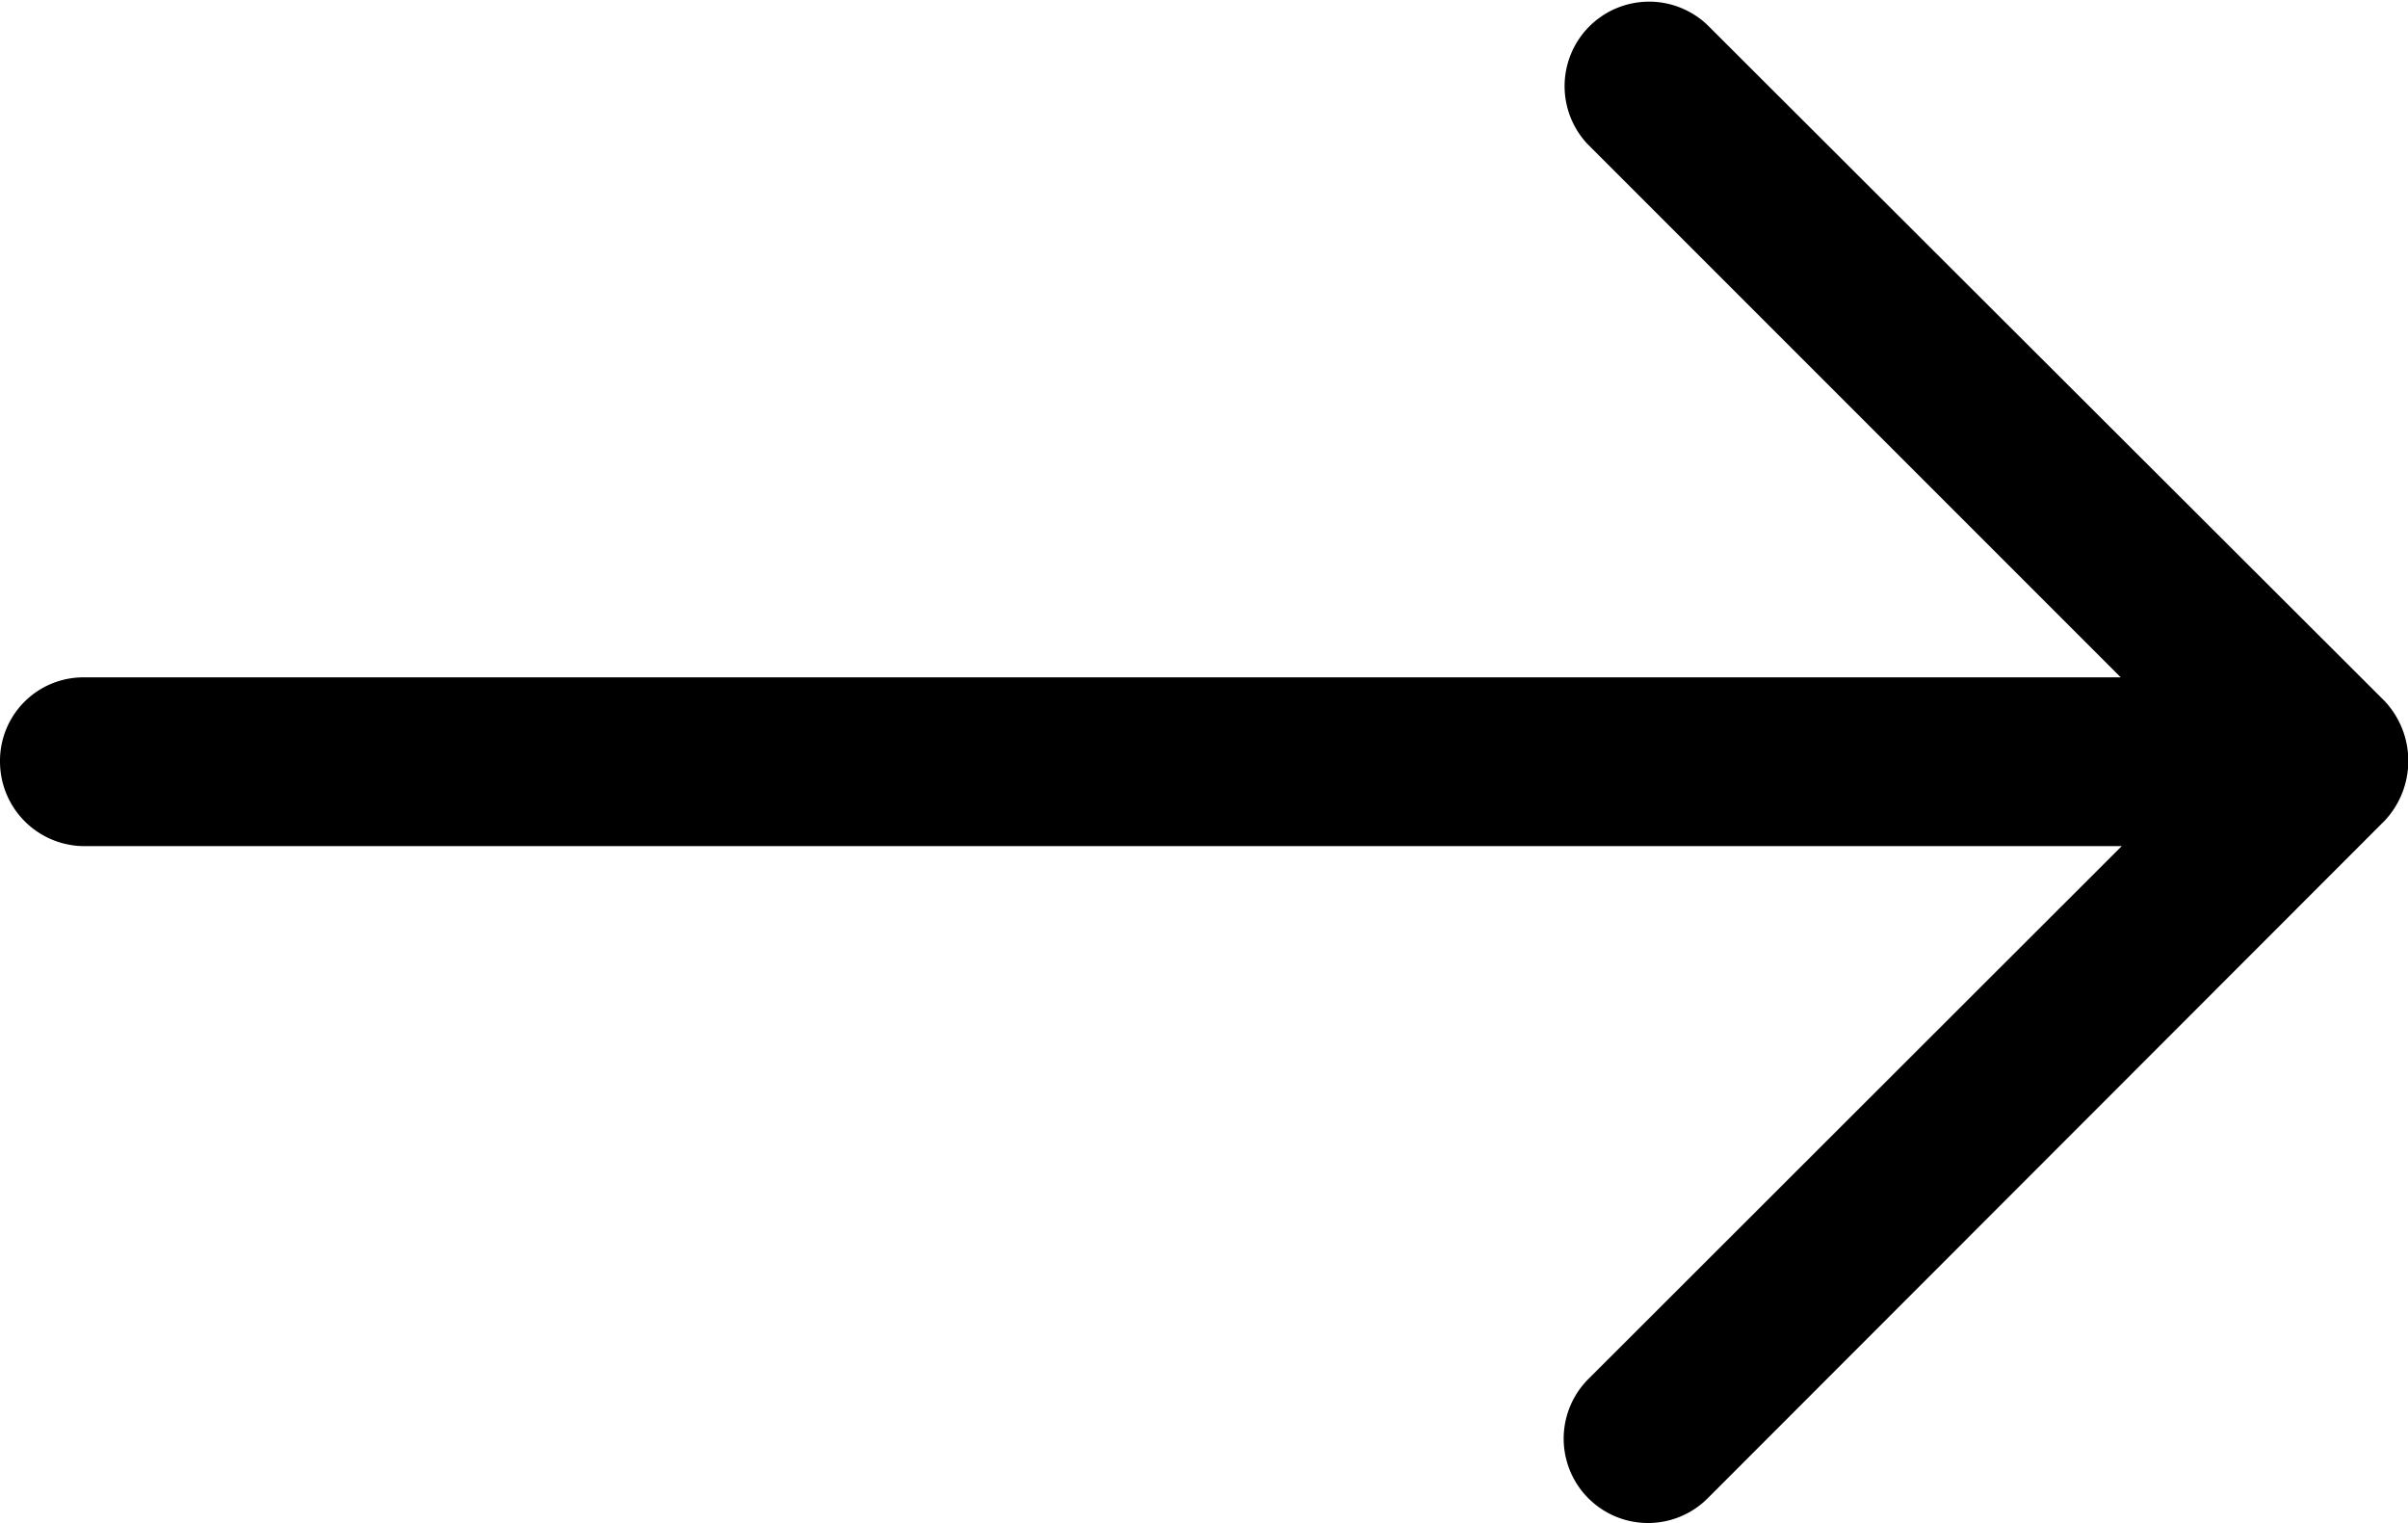 <svg id="next-3" xmlns="http://www.w3.org/2000/svg" width="27.21" height="17.209" viewBox="0 0 27.21 17.209">
  <g id="Group_1651" data-name="Group 1651" transform="translate(0 0)">
    <g id="Group_1650" data-name="Group 1650">
      <path id="Path_960" data-name="Path 960" d="M0,98.579a.956.956,0,0,0,.956.956H23.975l-6.03,6.024A.953.953,0,1,0,19.3,106.9l7.647-7.653a.988.988,0,0,0,0-1.35L19.29,90.254a.955.955,0,0,0-1.35,1.35l6.024,6.024H.95A.943.943,0,0,0,0,98.579Z" transform="translate(0 -89.975)"/>
    </g>
  </g>
</svg>
